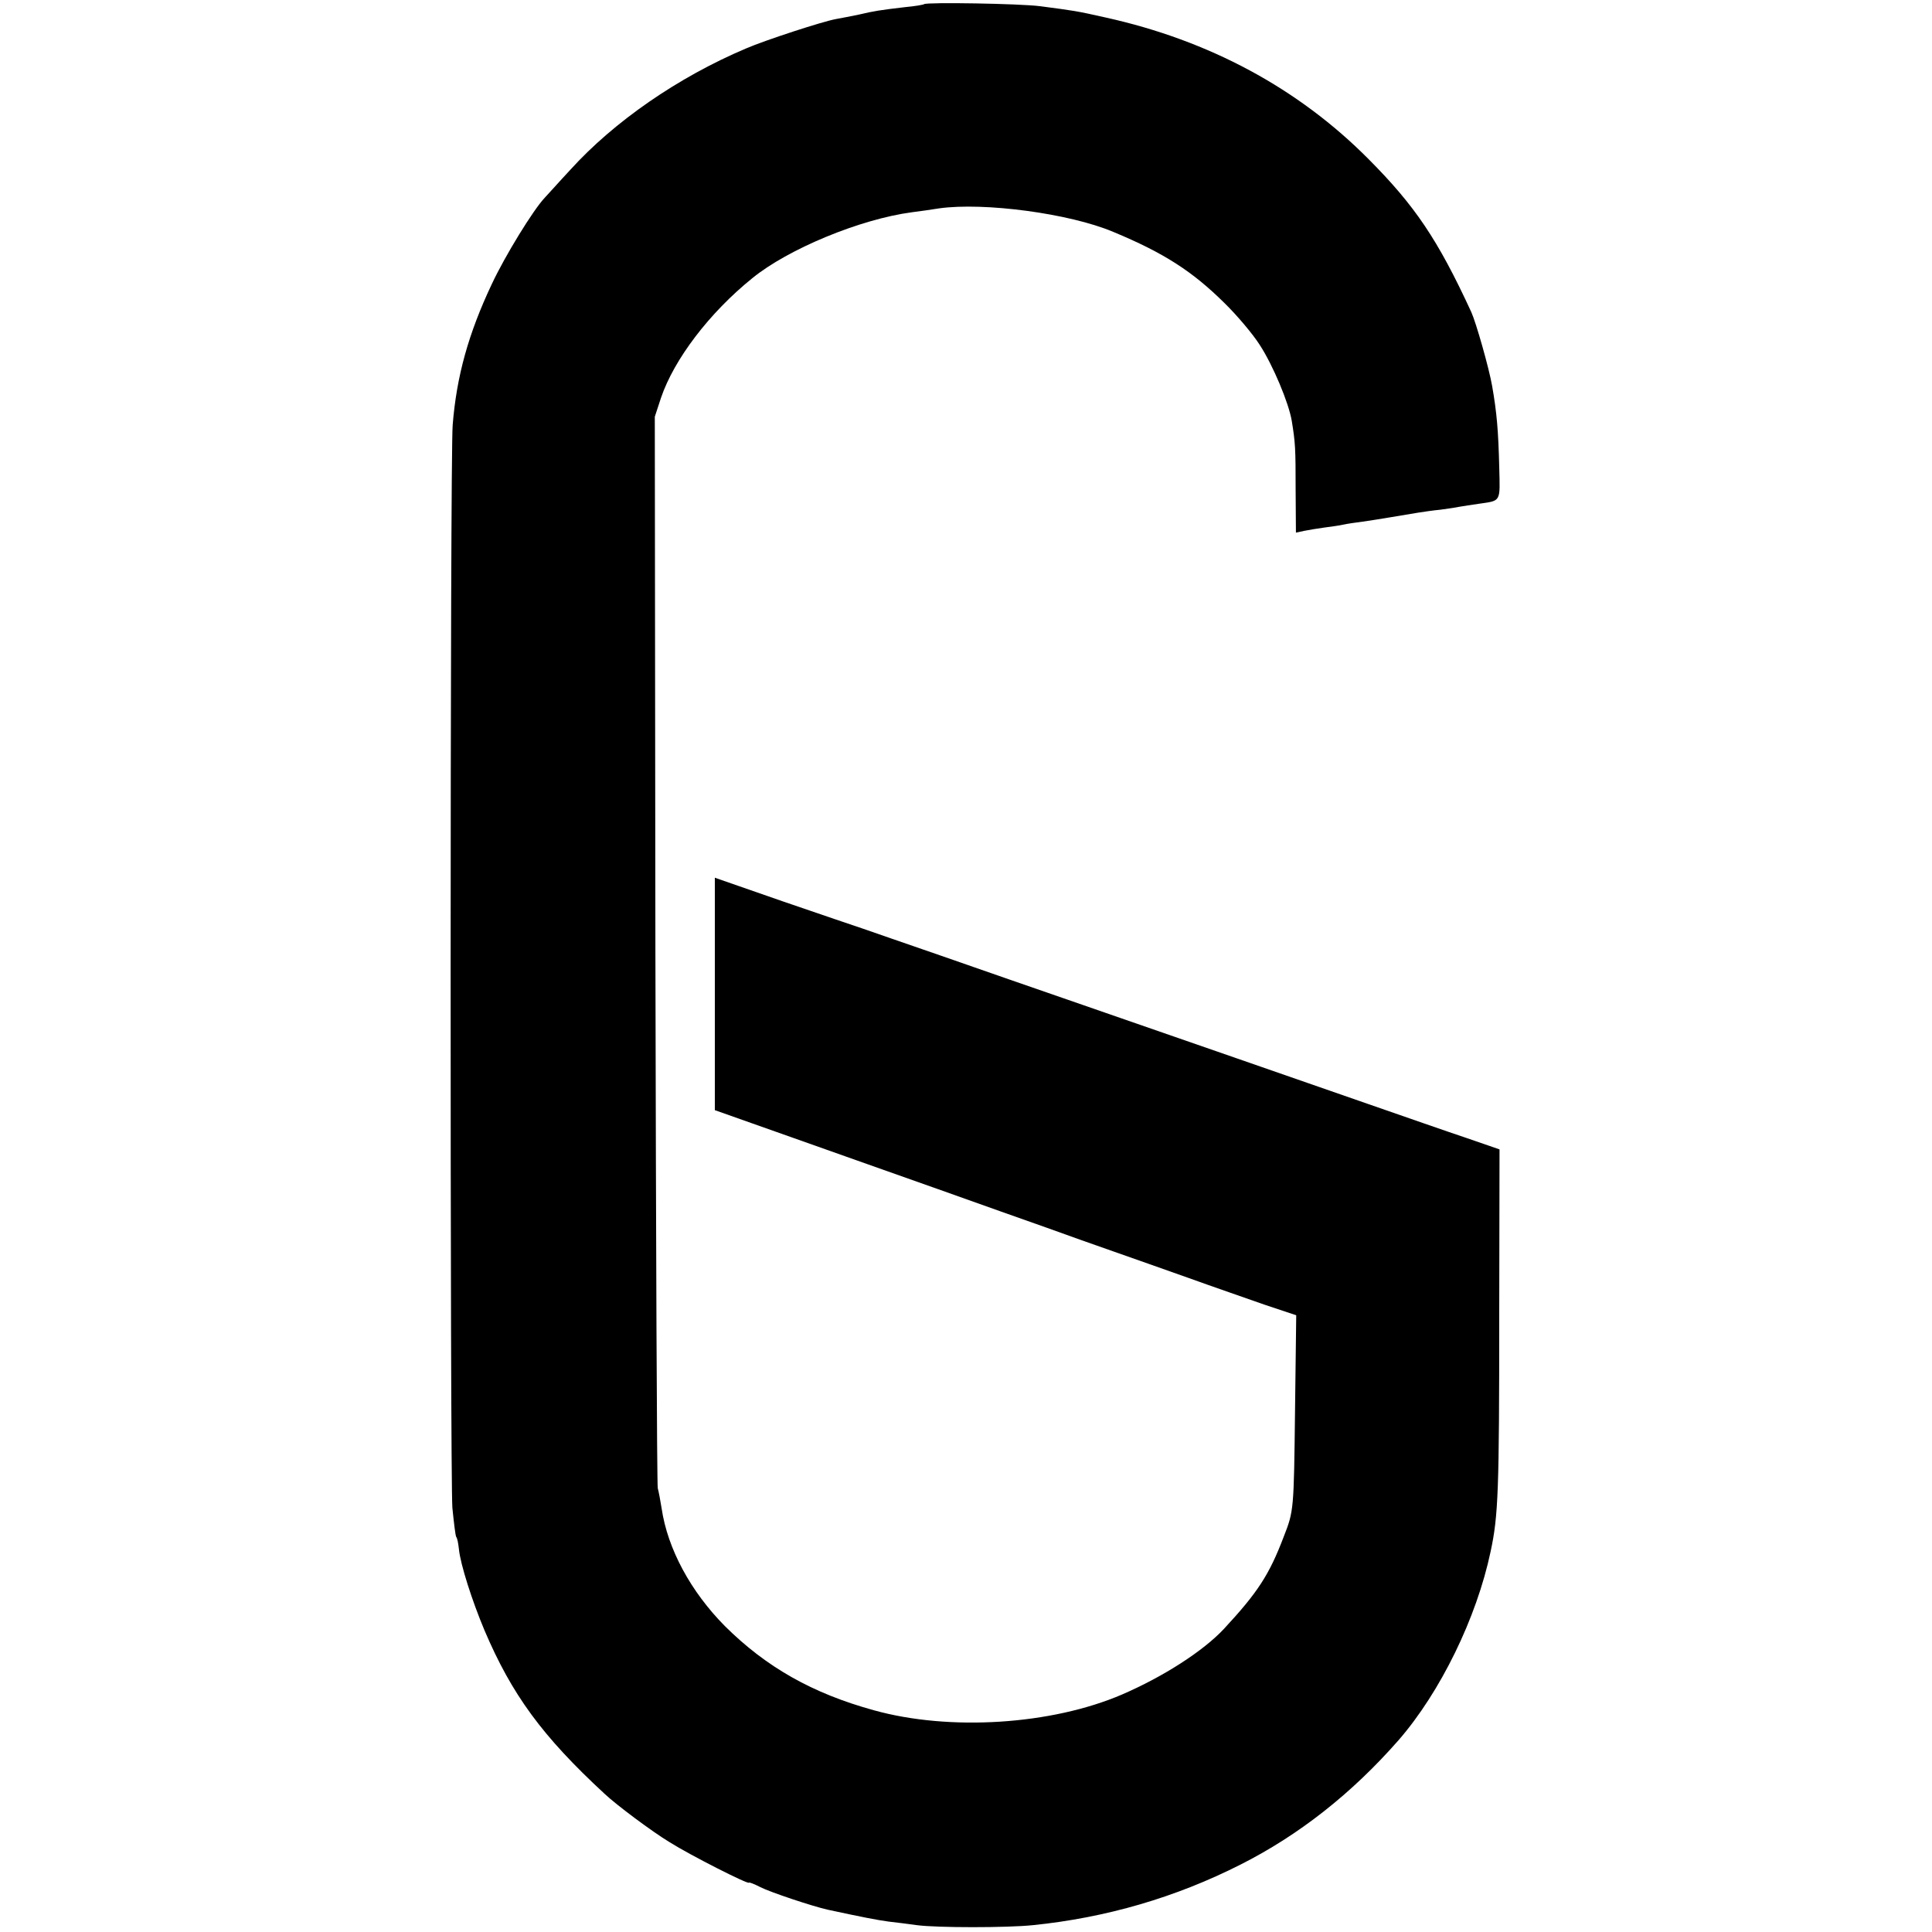 <?xml version="1.0" standalone="no"?>
<!DOCTYPE svg PUBLIC "-//W3C//DTD SVG 20010904//EN"
 "http://www.w3.org/TR/2001/REC-SVG-20010904/DTD/svg10.dtd">
<svg version="1.0" xmlns="http://www.w3.org/2000/svg"
 width="650pt" height="650pt" viewBox="0 0 650 650"
 preserveAspectRatio="xMidYMid meet">
<g transform="translate(0,650) scale(0.1,-0.1)"
fill="#000000" stroke="none">
<path d="M3109 6486 c-2 -2 -31 -7 -64 -10 -85 -10 -104 -13 -155 -25 -25 -5
-59 -12 -77 -15 -45 -8 -238 -71 -303 -99 -229 -97 -444 -246 -591 -408 -41
-44 -79 -87 -86 -94 -39 -41 -134 -196 -178 -290 -79 -167 -119 -311 -132
-475 -9 -110 -9 -3539 -1 -3643 5 -49 10 -93 13 -98 4 -5 7 -23 9 -41 5 -51
44 -173 86 -273 92 -216 194 -356 404 -550 39 -37 161 -128 219 -163 70 -44
267 -144 267 -136 0 2 17 -4 38 -15 33 -17 177 -65 227 -76 111 -24 167 -35
205 -40 25 -3 68 -8 95 -12 68 -9 304 -9 390 0 246 25 480 93 699 204 196 99
374 239 531 418 141 162 263 412 310 635 26 121 29 205 29 794 l1 559 -110 38
c-60 20 -209 72 -330 114 -256 89 -604 210 -965 335 -140 48 -354 123 -475
165 -121 42 -238 82 -260 90 -22 7 -144 49 -270 92 l-230 80 0 -391 0 -391
260 -92 c143 -51 368 -130 500 -177 132 -47 292 -104 355 -126 63 -23 165 -59
225 -80 61 -21 175 -62 255 -90 80 -29 194 -68 253 -89 l108 -36 -4 -320 c-4
-336 -4 -338 -38 -425 -49 -129 -88 -188 -201 -310 -70 -75 -204 -161 -343
-221 -237 -102 -580 -124 -835 -53 -207 57 -362 145 -501 283 -115 116 -193
260 -213 396 -4 26 -10 57 -13 68 -3 12 -6 828 -8 1813 l-2 1792 21 64 c44
129 162 285 307 402 120 98 363 199 538 222 25 3 66 9 91 13 151 21 438 -17
585 -79 171 -71 267 -133 375 -240 42 -41 95 -104 118 -140 45 -69 98 -196
108 -256 12 -74 13 -92 13 -232 l1 -144 28 6 c15 3 45 8 67 11 23 3 52 7 65
10 13 3 42 7 65 10 22 3 65 10 95 15 30 5 71 12 90 15 19 3 53 8 75 10 22 3
51 7 65 10 13 2 42 7 65 10 76 11 72 4 69 123 -3 122 -8 183 -24 274 -10 58
-54 213 -70 248 -113 245 -190 358 -345 514 -237 239 -537 400 -885 477 -102
23 -107 23 -220 38 -68 9 -383 14 -391 7z"/>
</g>
</svg>
